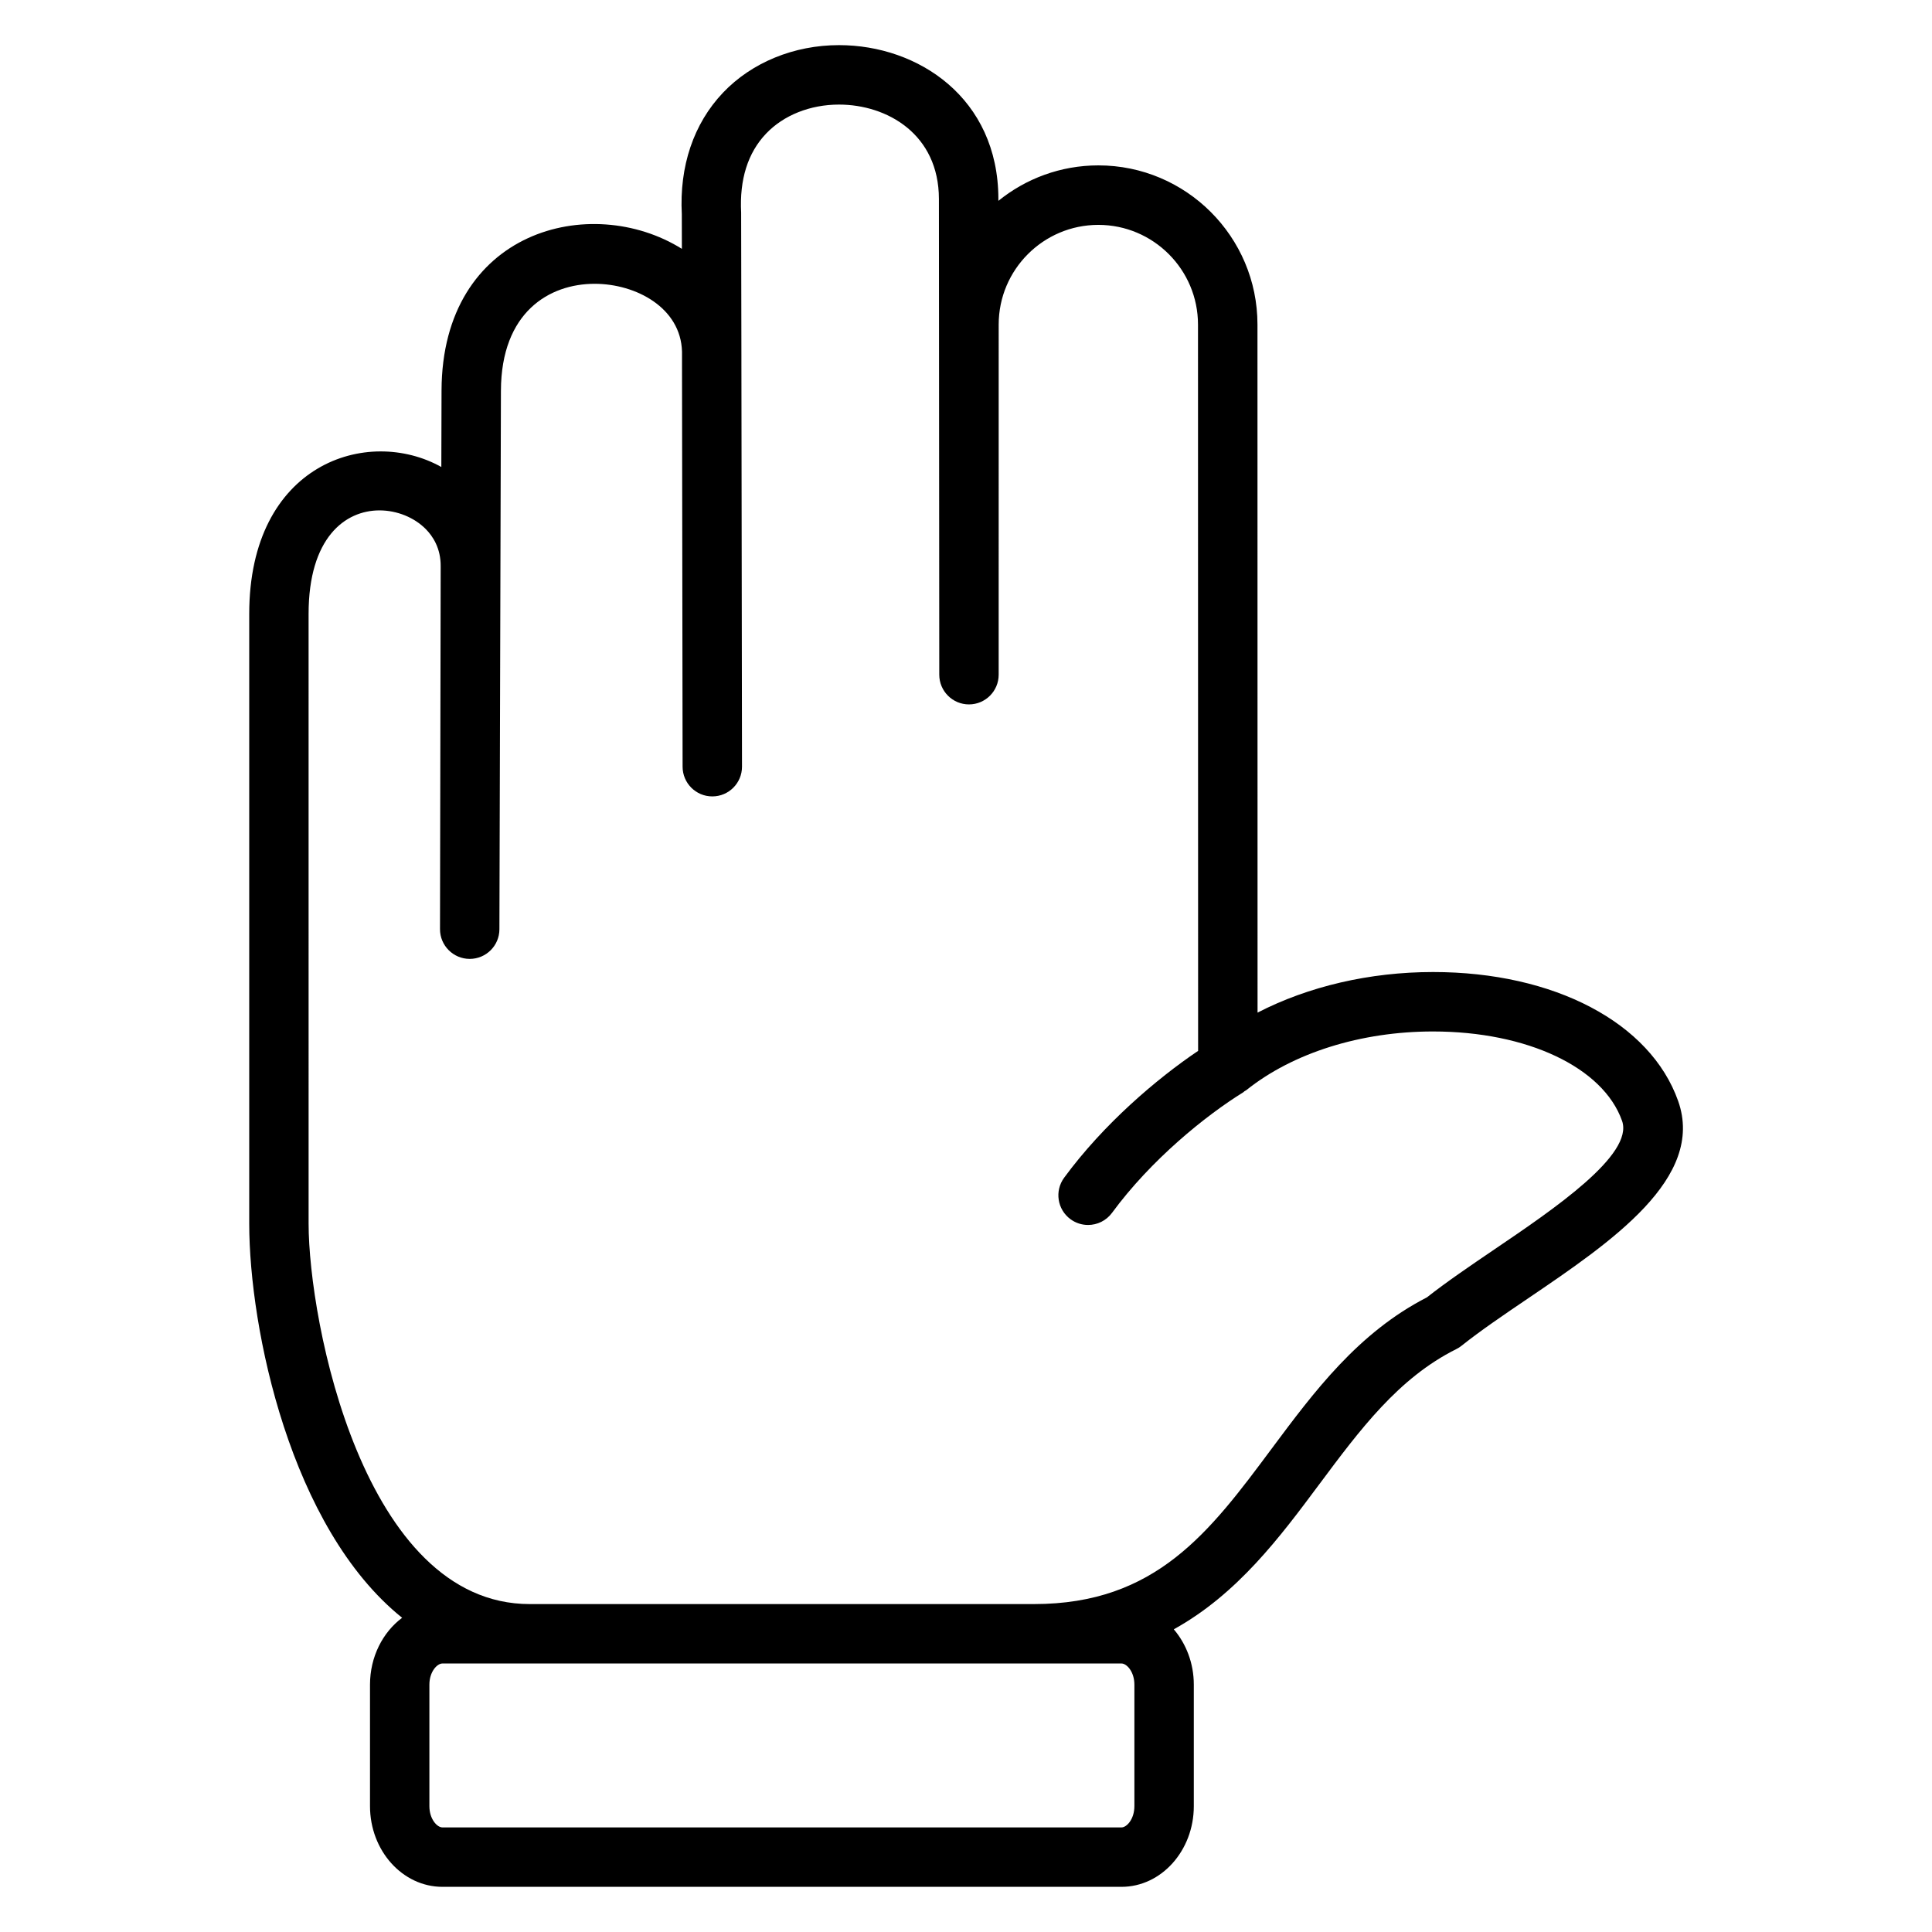 <?xml version="1.0" encoding="UTF-8"?>
<!-- Uploaded to: ICON Repo, www.svgrepo.com, Generator: ICON Repo Mixer Tools -->
<svg fill="#000000" width="800px" height="800px" version="1.1" viewBox="144 144 512 512" xmlns="http://www.w3.org/2000/svg">
 <path d="m493.63 537.34c10.793-14.484 20.98-28.168 36.305-35.816 0.496-0.242 0.969-0.543 1.395-0.891 5-3.984 11.156-8.164 17.68-12.586 22.004-14.926 46.941-31.844 39.715-52.277-7.352-20.758-32.844-34.172-64.953-34.172-16.816 0-33.078 3.824-46.508 10.754l-0.023-182.36c0-23.246-18.91-42.164-42.156-42.164-10.027 0-19.262 3.527-26.504 9.398v-0.551c-0.047-26.727-21.277-40.715-42.234-40.715-11.934 0-23.137 4.598-30.75 12.609-7.809 8.227-11.578 19.5-10.91 32.203l0.016 9.172c-24.105-15.051-63.566-4.953-63.691 37.551l-0.055 20.262c-19.508-10.902-50.91-0.961-50.91 38.941v161.63c0.023 27.75 10.902 80.625 40.523 104.4-5.133 3.832-8.516 10.344-8.516 17.727v32.188c0 11.793 8.613 21.387 19.199 21.387h179.95c10.562 0 19.168-9.598 19.168-21.387v-32.188c0-5.699-2.039-10.84-5.305-14.672 16.883-9.34 28.164-24.469 38.562-38.445zm-52.43 47.5c1.395 0 3.426 2.18 3.426 5.613v32.188c0 3.449-2.023 5.644-3.426 5.644h-179.95c-1.41 0-3.457-2.195-3.457-5.644v-32.188c0-3.434 2.047-5.613 3.457-5.613zm-23.172-15.742h-133.64c-44.105 0-58.582-74.949-58.605-100.78l-0.004-161.61c0-20.238 9.699-27.449 18.781-27.449 4.621 0 9.211 1.852 12.273 4.953 1.836 1.852 4.008 5.062 3.953 9.926l-0.18 96.094c-0.008 4.344 3.504 7.871 7.856 7.887h0.016c4.336 0 7.863-3.512 7.871-7.848l0.402-142.72c0.062-20.891 12.871-28.34 24.836-28.34 10.988 0 22.844 6.367 23.152 17.973v3.109c0 10.273 0.07 52.379 0.117 80.625l0.039 26.277c0.008 4.344 3.527 7.863 7.871 7.863h0.008c4.344 0 7.863-3.527 7.863-7.871l-0.156-106.89v-2.156l-0.07-37.773c-0.457-8.809 1.762-15.855 6.598-20.949 4.652-4.894 11.699-7.703 19.332-7.703 12.738 0 26.457 7.824 26.48 25l0.094 126.09c0 4.344 3.527 7.871 7.871 7.871s7.871-3.527 7.871-7.871l0.004-92.793c0-14.57 11.848-26.418 26.41-26.418s26.41 11.848 26.41 26.418l0.031 192.48c-10.965 7.391-25.059 19.383-35.504 33.613-2.574 3.504-1.82 8.43 1.684 10.996 1.402 1.031 3.039 1.527 4.652 1.527 2.426 0 4.809-1.117 6.352-3.211 10.336-14.074 24.766-25.75 34.824-31.977 0.109-0.07 0.164-0.172 0.262-0.242 0.164-0.117 0.355-0.172 0.52-0.309 12.32-9.871 30.348-15.539 49.453-15.539 24.953 0 45.098 9.516 50.105 23.688 3.18 8.973-18.145 23.434-33.707 33.984-6.519 4.426-12.691 8.613-18.02 12.801-18.246 9.367-29.891 25-41.156 40.125-16.422 22.082-30.633 41.148-62.953 41.148z"/>
</svg>